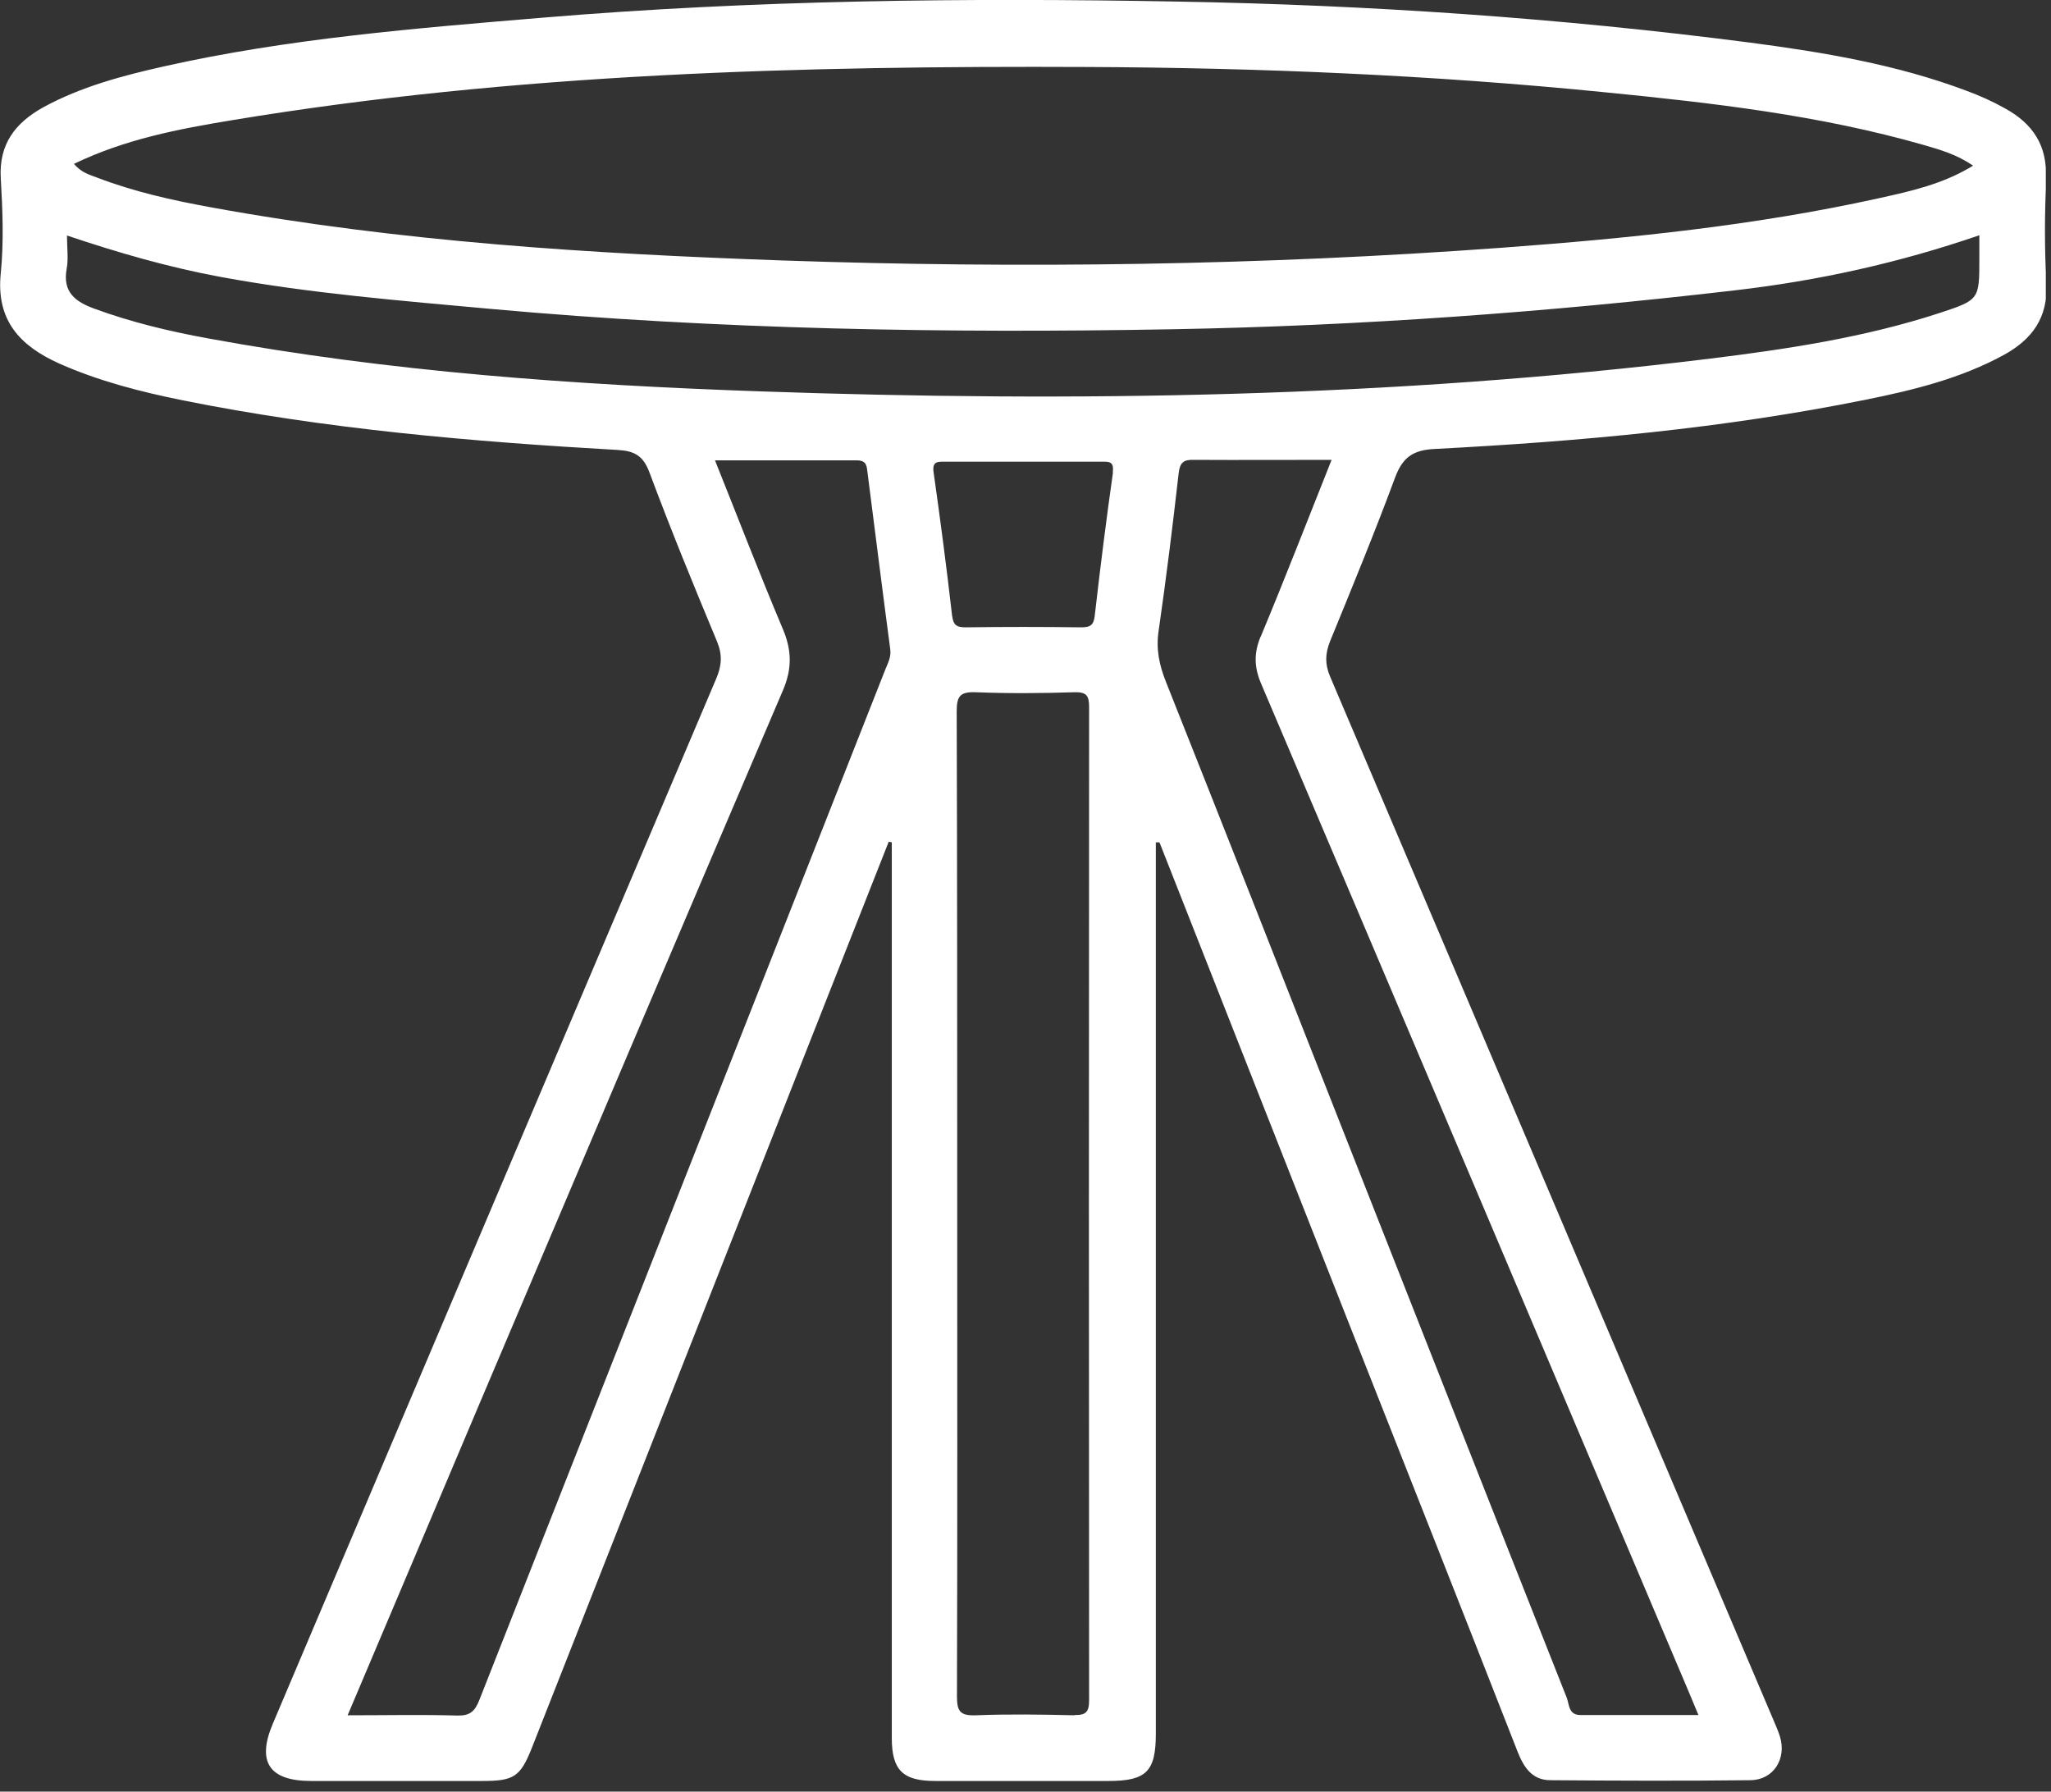 <svg width="79" height="69" viewBox="0 0 79 69" fill="none" xmlns="http://www.w3.org/2000/svg">
<rect x="0" y="0" width="79" height="69" fill="#333333" stroke="none"/>
<g clip-path="url(#clip0_183_786)">
<path d="M78.8 6.88C78.87 5.6 78.29 4.76 77.24 4.18C76.76 3.91 76.25 3.68 75.73 3.49C73.04 2.48 70.22 2.01 67.4 1.64C60.07 0.69 52.71 0.19 45.33 0.06C37.18 -0.09 29.04 0 20.91 0.68C16.01 1.09 11.11 1.48 6.3 2.56C4.7 2.92 3.12 3.34 1.67 4.13C0.59 4.73 -0.05 5.55 0.03 6.87C0.1 8.08 0.15 9.31 0.03 10.52C-0.16 12.34 0.77 13.32 2.28 14C3.81 14.68 5.42 15.09 7.05 15.42C12.58 16.53 18.19 17.01 23.81 17.33C24.44 17.37 24.77 17.55 25.01 18.18C25.83 20.38 26.72 22.55 27.62 24.71C27.83 25.22 27.8 25.63 27.59 26.13C21.89 39.54 16.2 52.96 10.51 66.38C9.88 67.86 10.37 68.59 11.99 68.59C14.19 68.59 16.38 68.59 18.58 68.59C19.79 68.59 20.04 68.43 20.48 67.33C24.04 58.28 27.61 49.23 31.17 40.18C32.19 37.59 33.21 35.01 34.23 32.42C34.27 32.42 34.31 32.43 34.35 32.44V33.28C34.35 44.5 34.35 55.71 34.35 66.93C34.35 68.17 34.77 68.59 36.02 68.59C38.24 68.59 40.46 68.59 42.69 68.59C44.15 68.59 44.52 68.23 44.52 66.77C44.52 55.61 44.52 44.44 44.52 33.28V32.44C44.52 32.44 44.61 32.44 44.66 32.44C47.1 38.64 49.55 44.85 51.99 51.05C54.15 56.52 56.31 61.98 58.45 67.45C58.69 68.06 59.01 68.56 59.72 68.56C62.29 68.58 64.85 68.59 67.42 68.56C68.32 68.55 68.82 67.73 68.56 66.88C68.49 66.65 68.39 66.44 68.3 66.22C62.61 52.83 56.93 39.44 51.23 26.05C51.03 25.57 51.04 25.18 51.23 24.7C52.09 22.6 52.95 20.51 53.74 18.38C54.03 17.61 54.43 17.33 55.27 17.29C60.84 17 66.4 16.5 71.88 15.39C73.72 15.02 75.54 14.57 77.2 13.66C78.28 13.06 78.89 12.23 78.82 10.91C78.75 9.56 78.75 8.21 78.82 6.86L78.8 6.88ZM8.93 4.63C19.85 2.82 30.87 2.53 41.9 2.58C48.54 2.61 55.17 2.89 61.78 3.55C65.93 3.96 70.08 4.43 74.12 5.59C74.74 5.77 75.37 5.95 76 6.38C74.84 7.09 73.61 7.36 72.39 7.63C67.6 8.69 62.74 9.18 57.86 9.54C48.62 10.22 39.36 10.35 30.11 10.03C22.73 9.77 15.38 9.31 8.1 7.98C6.62 7.71 5.15 7.38 3.74 6.84C3.46 6.73 3.14 6.66 2.85 6.31C4.82 5.36 6.87 4.97 8.93 4.63ZM34.11 25.76C28.89 39 23.67 52.24 18.46 65.48C18.29 65.91 18.1 66.08 17.62 66.07C16.25 66.03 14.87 66.06 13.39 66.06C15.13 61.96 16.81 57.98 18.49 54.01C22.37 44.86 26.25 35.72 30.16 26.58C30.51 25.76 30.5 25.05 30.16 24.24C29.24 22.06 28.39 19.85 27.54 17.73C29.37 17.73 31.18 17.73 33 17.73C33.41 17.73 33.38 17.98 33.42 18.24C33.71 20.49 33.99 22.75 34.29 25C34.33 25.29 34.21 25.52 34.11 25.76ZM41.4 66.06C40.13 66.03 38.86 66.01 37.59 66.06C36.99 66.08 36.86 65.92 36.86 65.33C36.88 59.01 36.87 52.69 36.87 46.36C36.87 40.03 36.87 33.72 36.85 27.39C36.85 26.8 36.99 26.64 37.58 26.66C38.85 26.71 40.12 26.7 41.39 26.66C41.84 26.65 41.95 26.78 41.95 27.23C41.94 39.98 41.94 52.73 41.95 65.48C41.95 65.93 41.83 66.06 41.38 66.05L41.4 66.06ZM42.87 18.19C42.61 20.02 42.38 21.85 42.17 23.69C42.13 24.07 42.01 24.16 41.64 24.16C40.16 24.14 38.68 24.14 37.2 24.16C36.83 24.16 36.72 24.07 36.67 23.69C36.46 21.85 36.22 20.02 35.96 18.19C35.9 17.76 36.12 17.78 36.4 17.78C37.4 17.78 38.41 17.78 39.41 17.78C40.41 17.78 41.42 17.78 42.42 17.78C42.71 17.78 42.92 17.76 42.86 18.19H42.87ZM48.55 24.53C48.29 25.17 48.31 25.71 48.58 26.34C54.08 39.27 59.56 52.2 65.04 65.14C65.15 65.4 65.26 65.67 65.42 66.05C63.86 66.05 62.37 66.05 60.88 66.05C60.41 66.05 60.45 65.65 60.35 65.39C57.38 57.89 54.43 50.39 51.47 42.88C49.29 37.34 47.11 31.79 44.91 26.26C44.65 25.61 44.52 24.99 44.63 24.28C44.92 22.27 45.17 20.25 45.4 18.22C45.45 17.79 45.61 17.7 45.99 17.71C47.73 17.72 49.48 17.71 51.29 17.71C50.4 19.94 49.51 22.24 48.56 24.52L48.55 24.53ZM74.72 12.05C71.82 13 68.81 13.45 65.8 13.82C53.64 15.31 41.43 15.5 29.21 15.07C22.1 14.82 15.01 14.32 8 13.03C6.52 12.76 5.06 12.41 3.64 11.89C2.9 11.62 2.4 11.25 2.57 10.34C2.64 9.96 2.58 9.55 2.58 9.07C4.54 9.73 6.48 10.29 8.47 10.66C11.93 11.3 15.44 11.58 18.94 11.9C27.67 12.69 36.42 12.84 45.17 12.68C52.42 12.55 59.64 12.02 66.84 11.18C70.03 10.81 73.13 10.13 76.24 9.06C76.24 9.43 76.24 9.7 76.24 9.96C76.24 11.53 76.24 11.55 74.72 12.05Z" fill="white"/>
</g>
<defs>
<clipPath id="clip0_183_786">
<rect width="78.8" height="68.6" fill="white"/>
</clipPath>
</defs>
</svg>
